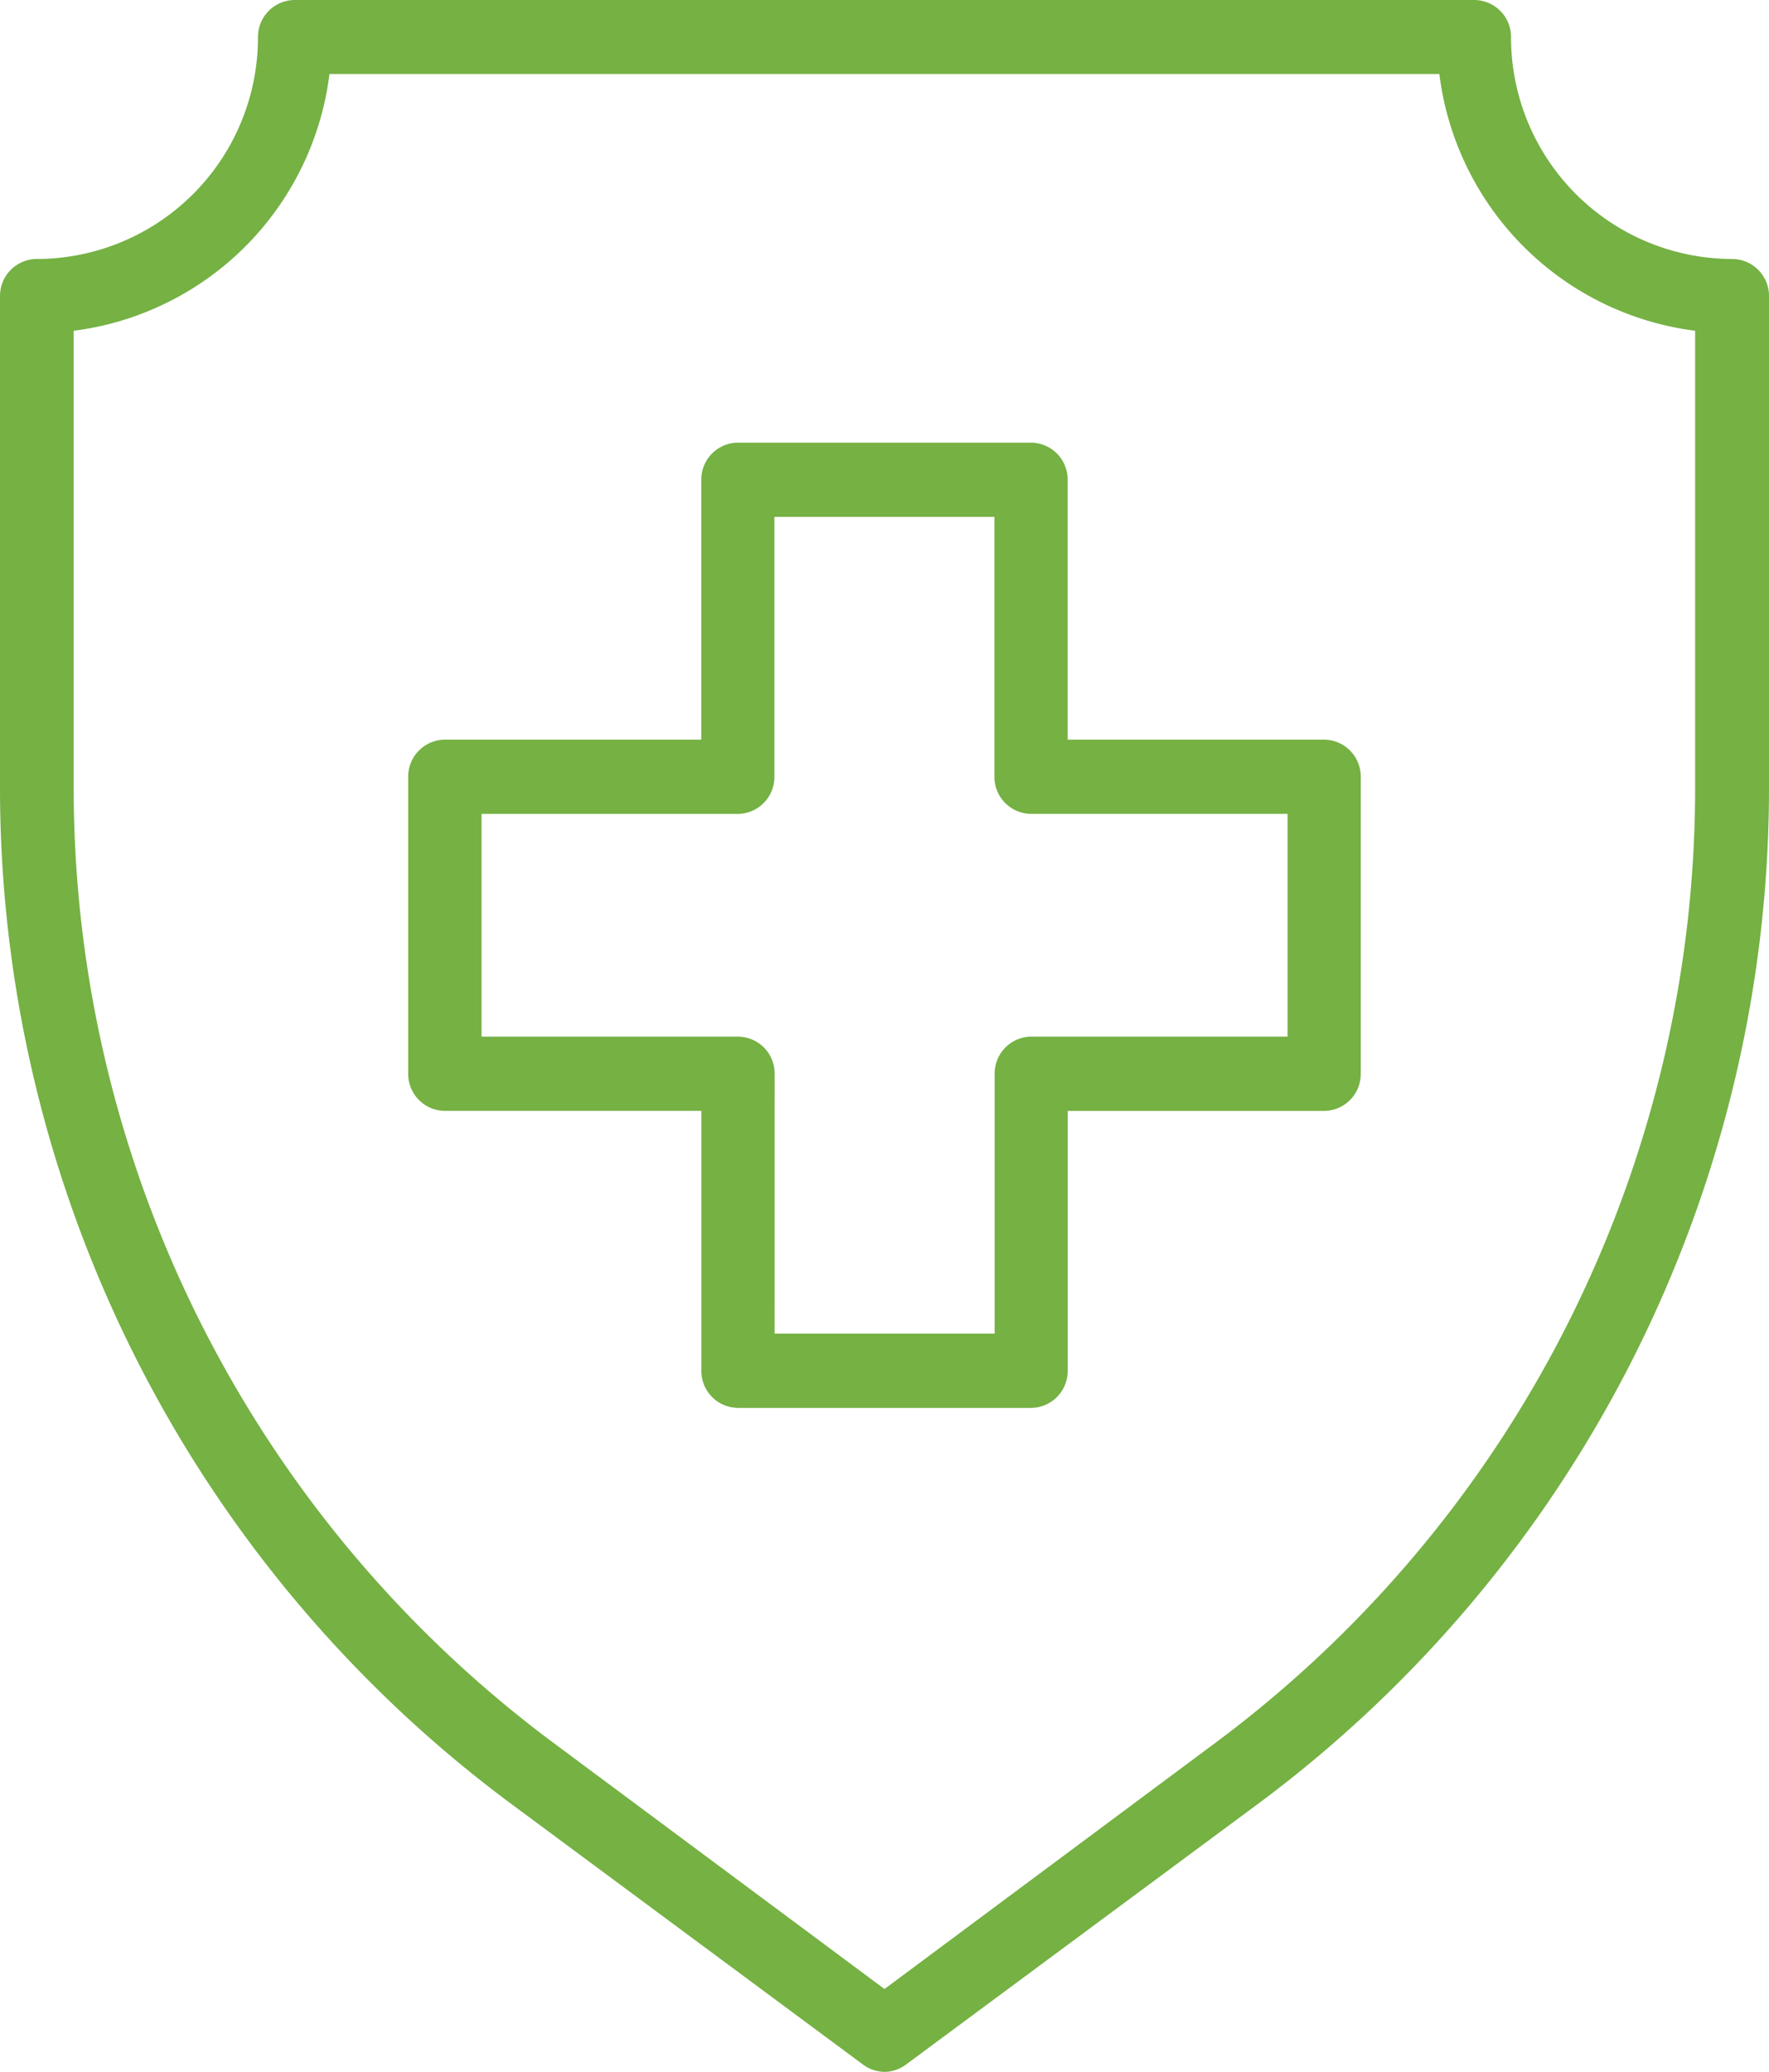 <svg xmlns="http://www.w3.org/2000/svg" width="41" height="48" viewBox="0 0 41 48">
  <g id="noun-immune-4384870" transform="translate(-8 -4)">
    <g id="Group_4" data-name="Group 4" transform="translate(8 4)">
      <path id="Path_35" data-name="Path 35" d="M28.5,52a.852.852,0,0,1-.5-.171l-8.217-6.086A29.322,29.322,0,0,1,8,22.309V10.857A.856.856,0,0,1,8.854,10a5.134,5.134,0,0,0,5.125-5.143A.856.856,0,0,1,14.833,4H42.167a.856.856,0,0,1,.854.857A5.134,5.134,0,0,0,48.146,10a.856.856,0,0,1,.854.857V22.309A29.322,29.322,0,0,1,37.221,45.743L29,51.829A.852.852,0,0,1,28.5,52ZM9.708,11.663V22.309a27.571,27.571,0,0,0,11.1,22.054L28.5,50.08l7.688-5.717a27.571,27.571,0,0,0,11.1-22.054V11.663a6.845,6.845,0,0,1-5.928-5.949H15.636a6.845,6.845,0,0,1-5.928,5.949Z" transform="translate(-8 -4)" fill="#75b143"/>
      <path id="Path_36" data-name="Path 36" d="M33.436,38.362H26.643a.855.855,0,0,1-.849-.86V31.481H19.849a.855.855,0,0,1-.849-.86V23.741a.855.855,0,0,1,.849-.86h5.944V16.86a.855.855,0,0,1,.849-.86h6.793a.855.855,0,0,1,.849.86v6.021h5.944a.855.855,0,0,1,.849.86v6.881a.855.855,0,0,1-.849.86H34.285V37.5A.855.855,0,0,1,33.436,38.362Zm-5.944-1.72h5.1V30.621a.855.855,0,0,1,.849-.86H39.38V24.6H33.436a.855.855,0,0,1-.849-.86V17.72h-5.1v6.021a.855.855,0,0,1-.849.86H20.7v5.16h5.944a.855.855,0,0,1,.849.86Z" transform="translate(-9.539 -5.745)" fill="#75b143"/>
    </g>
  </g>
</svg>
